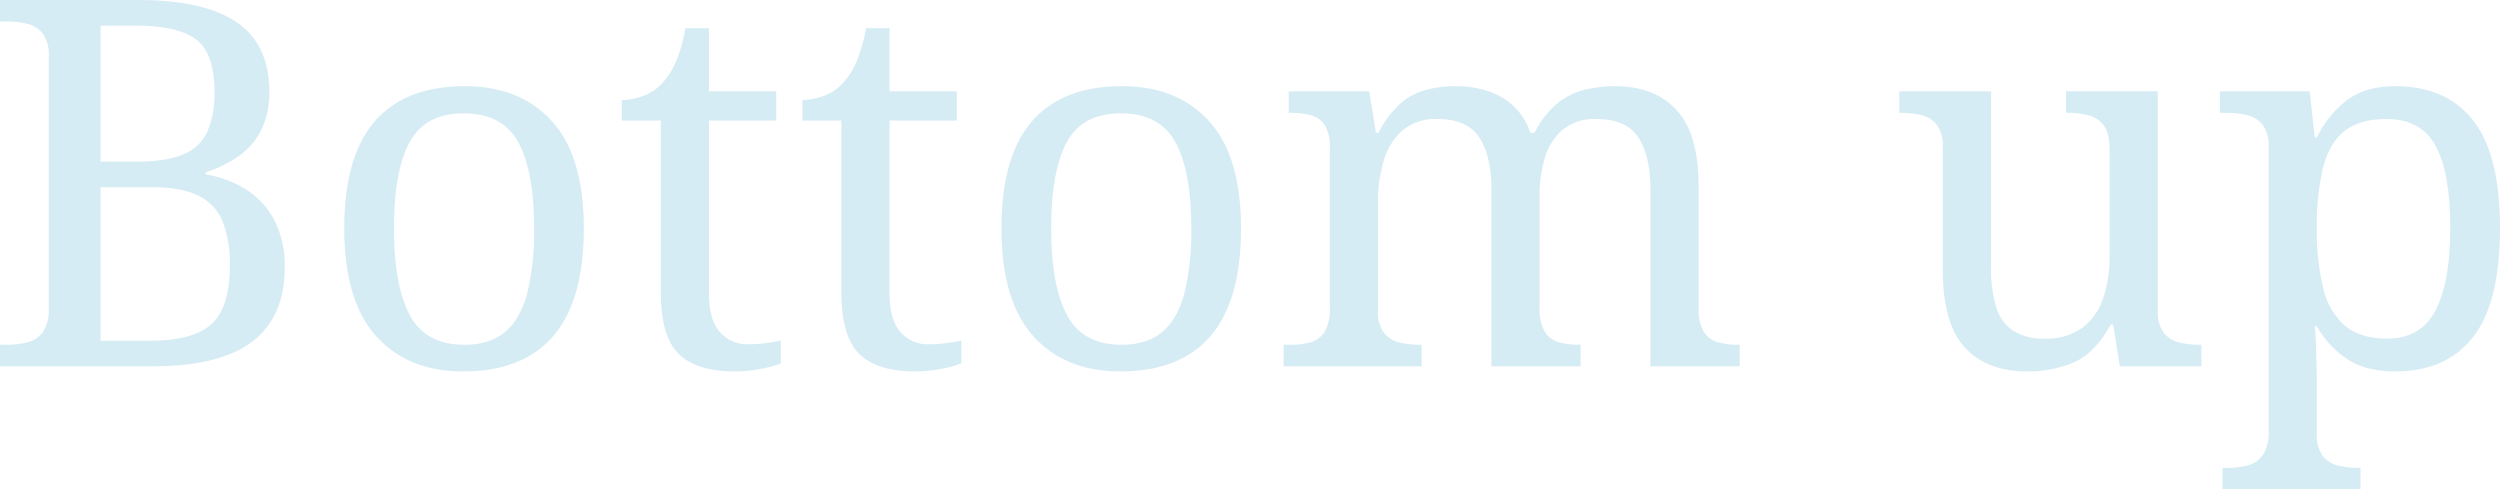 <svg xmlns="http://www.w3.org/2000/svg" width="584.76" height="114.48" viewBox="0 0 584.76 114.48"><path d="M4.56,0V-5.04H6.12a19.1,19.1,0,0,0,4.98-.6A6.2,6.2,0,0,0,14.64-8.1a9.654,9.654,0,0,0,1.32-5.58v-58.8a8.529,8.529,0,0,0-1.38-5.34,6.388,6.388,0,0,0-3.6-2.28,20.55,20.55,0,0,0-4.86-.54H4.56v-5.04H36.72q15.6,0,23.22,5.22T67.56-64.2a19.424,19.424,0,0,1-1.92,9,16.462,16.462,0,0,1-5.28,6.06,29.883,29.883,0,0,1-7.68,3.78v.48a25.453,25.453,0,0,1,9.66,3.66,18.772,18.772,0,0,1,6.48,7.2,23.287,23.287,0,0,1,2.34,10.86q0,11.64-7.62,17.4T40.32,0ZM39.72-6q10.2,0,14.4-3.96t4.2-13.56a27.3,27.3,0,0,0-1.68-10.32A11.442,11.442,0,0,0,51-39.9q-3.96-1.98-11.04-1.98H28.08V-6ZM36.36-47.88q7.08,0,11.04-1.68a10.448,10.448,0,0,0,5.64-5.28,22.271,22.271,0,0,0,1.68-9.36q0-8.88-4.2-12.18t-14.4-3.3H28.08v31.8ZM112.92,1.2q-12.96,0-20.4-8.28t-7.44-25.2q0-16.8,7.14-25.02t21.06-8.22q12.96,0,20.4,8.22t7.44,25.02q0,16.92-7.14,25.2T112.92,1.2Zm.24-6.24q6,0,9.6-3.06t5.16-9.18a61.677,61.677,0,0,0,1.56-15q0-13.44-3.72-20.16t-12.72-6.72q-9,0-12.66,6.72T96.72-32.28q0,13.44,3.72,20.34T113.16-5.04ZM176.52,1.2q-9.12,0-13.26-4.14T159.12-17.4V-57.48H150v-4.8a15.015,15.015,0,0,0,4.8-.9,11.085,11.085,0,0,0,4.56-2.94,17.562,17.562,0,0,0,3.36-5.28,37.23,37.23,0,0,0,2.16-7.68h5.52v14.76h15.72v6.84H170.4v40.44q0,6.12,2.52,9a8.35,8.35,0,0,0,6.6,2.88,30.089,30.089,0,0,0,3.96-.24q1.8-.24,3.72-.6V-.72A21.5,21.5,0,0,1,182.52.6,31.772,31.772,0,0,1,176.52,1.2Zm42.24,0q-9.12,0-13.26-4.14T201.36-17.4V-57.48h-9.12v-4.8a15.015,15.015,0,0,0,4.8-.9,11.085,11.085,0,0,0,4.56-2.94,17.562,17.562,0,0,0,3.36-5.28,37.23,37.23,0,0,0,2.16-7.68h5.52v14.76h15.72v6.84H212.64v40.44q0,6.12,2.52,9a8.35,8.35,0,0,0,6.6,2.88,30.088,30.088,0,0,0,3.96-.24q1.8-.24,3.72-.6V-.72A21.5,21.5,0,0,1,224.76.6,31.772,31.772,0,0,1,218.76,1.2Zm47.88,0q-12.96,0-20.4-8.28t-7.44-25.2q0-16.8,7.14-25.02T267-65.52q12.96,0,20.4,8.22t7.44,25.02q0,16.92-7.14,25.2T266.64,1.2Zm.24-6.24q6,0,9.6-3.06t5.16-9.18a61.677,61.677,0,0,0,1.56-15q0-13.44-3.72-20.16t-12.72-6.72q-9,0-12.66,6.72t-3.66,20.16q0,13.44,3.72,20.34T266.88-5.04ZM304.8,0V-5.04h1.56a17.1,17.1,0,0,0,4.8-.6A5.663,5.663,0,0,0,314.4-8.1a10.42,10.42,0,0,0,1.2-5.58V-51.12a9.5,9.5,0,0,0-1.2-5.34,5.554,5.554,0,0,0-3.3-2.28,19.068,19.068,0,0,0-4.74-.54H306v-5.04h18.84l1.56,9.72h.6a22.96,22.96,0,0,1,5.16-6.9,15.061,15.061,0,0,1,6-3.18,27.657,27.657,0,0,1,6.96-.84,23.971,23.971,0,0,1,7.26,1.08,16.536,16.536,0,0,1,6.06,3.42,15.067,15.067,0,0,1,4.08,6.42h.96a21.4,21.4,0,0,1,5.34-6.9,16.434,16.434,0,0,1,6.36-3.18,29.831,29.831,0,0,1,7.14-.84q9.24,0,14.4,5.58T401.88-42v28.32a10.42,10.42,0,0,0,1.2,5.58,5.665,5.665,0,0,0,3.3,2.46,17.257,17.257,0,0,0,4.74.6h.36V0H390.6V-41.4q0-7.8-2.82-12.12T378-57.84a11.854,11.854,0,0,0-7.86,2.46,13.471,13.471,0,0,0-4.2,6.54,29.965,29.965,0,0,0-1.26,8.88v26.28a10.42,10.42,0,0,0,1.2,5.58,5.665,5.665,0,0,0,3.3,2.46,17.257,17.257,0,0,0,4.74.6h.36V0H353.4V-41.4q0-7.8-2.82-12.12t-9.78-4.32a11.977,11.977,0,0,0-8.22,2.7A14.943,14.943,0,0,0,328.2-48a33.549,33.549,0,0,0-1.32,9.6v25.32a8.3,8.3,0,0,0,1.38,5.22,6.387,6.387,0,0,0,3.6,2.28,20.55,20.55,0,0,0,4.86.54h.36V0Zm174,1.2q-9.48,0-14.64-5.58T459-22.32v-28.8a8.529,8.529,0,0,0-1.38-5.34,6.387,6.387,0,0,0-3.6-2.28,20.55,20.55,0,0,0-4.86-.54h-.36v-5.04h21.48v41.4a30.507,30.507,0,0,0,1.14,8.88,10.257,10.257,0,0,0,3.9,5.64,13.054,13.054,0,0,0,7.56,1.92,14.259,14.259,0,0,0,8.64-2.46,14.056,14.056,0,0,0,4.92-6.84A30.173,30.173,0,0,0,498-25.92V-50.64q0-3.84-1.32-5.64a6.291,6.291,0,0,0-3.54-2.4,19.1,19.1,0,0,0-4.98-.6h-.36v-5.04h21.48v51.24a8.3,8.3,0,0,0,1.38,5.22,6.388,6.388,0,0,0,3.6,2.28,20.55,20.55,0,0,0,4.86.54h.36V0H500.4l-1.56-9.72h-.6Q494.52-3,489.6-.9A27.229,27.229,0,0,1,478.8,1.2Zm45.6,27.6V23.76h.96a19.094,19.094,0,0,0,4.98-.6,6.2,6.2,0,0,0,3.54-2.46,9.654,9.654,0,0,0,1.32-5.58V-51.12a8.529,8.529,0,0,0-1.38-5.34,6.387,6.387,0,0,0-3.6-2.28,20.55,20.55,0,0,0-4.86-.54H523.8v-5.04h21l1.2,10.8h.48a24.271,24.271,0,0,1,7.08-8.76q4.32-3.24,11.28-3.24,11.88,0,18.18,7.98t6.3,25.26q0,17.4-6.3,25.44T564.84,1.2q-6.96,0-11.34-2.94a22.137,22.137,0,0,1-7.02-7.62H546q.24,2.28.3,4.86t.12,4.86q.06,2.28.06,3.84V15.72a8.3,8.3,0,0,0,1.38,5.22,6.387,6.387,0,0,0,3.6,2.28,20.55,20.55,0,0,0,4.86.54h.36V28.8ZM562.92-6.48q7.92,0,11.34-6.66t3.42-19.26q0-12.84-3.42-19.14t-11.46-6.3q-6.24,0-9.78,2.76t-5.04,8.46a57.515,57.515,0,0,0-1.5,14.34,56.5,56.5,0,0,0,1.5,14.04,16.372,16.372,0,0,0,5.1,8.76Q556.68-6.48,562.92-6.48Z" transform="translate(-4.56 85.68)" fill="#d6ecf5"/></svg>